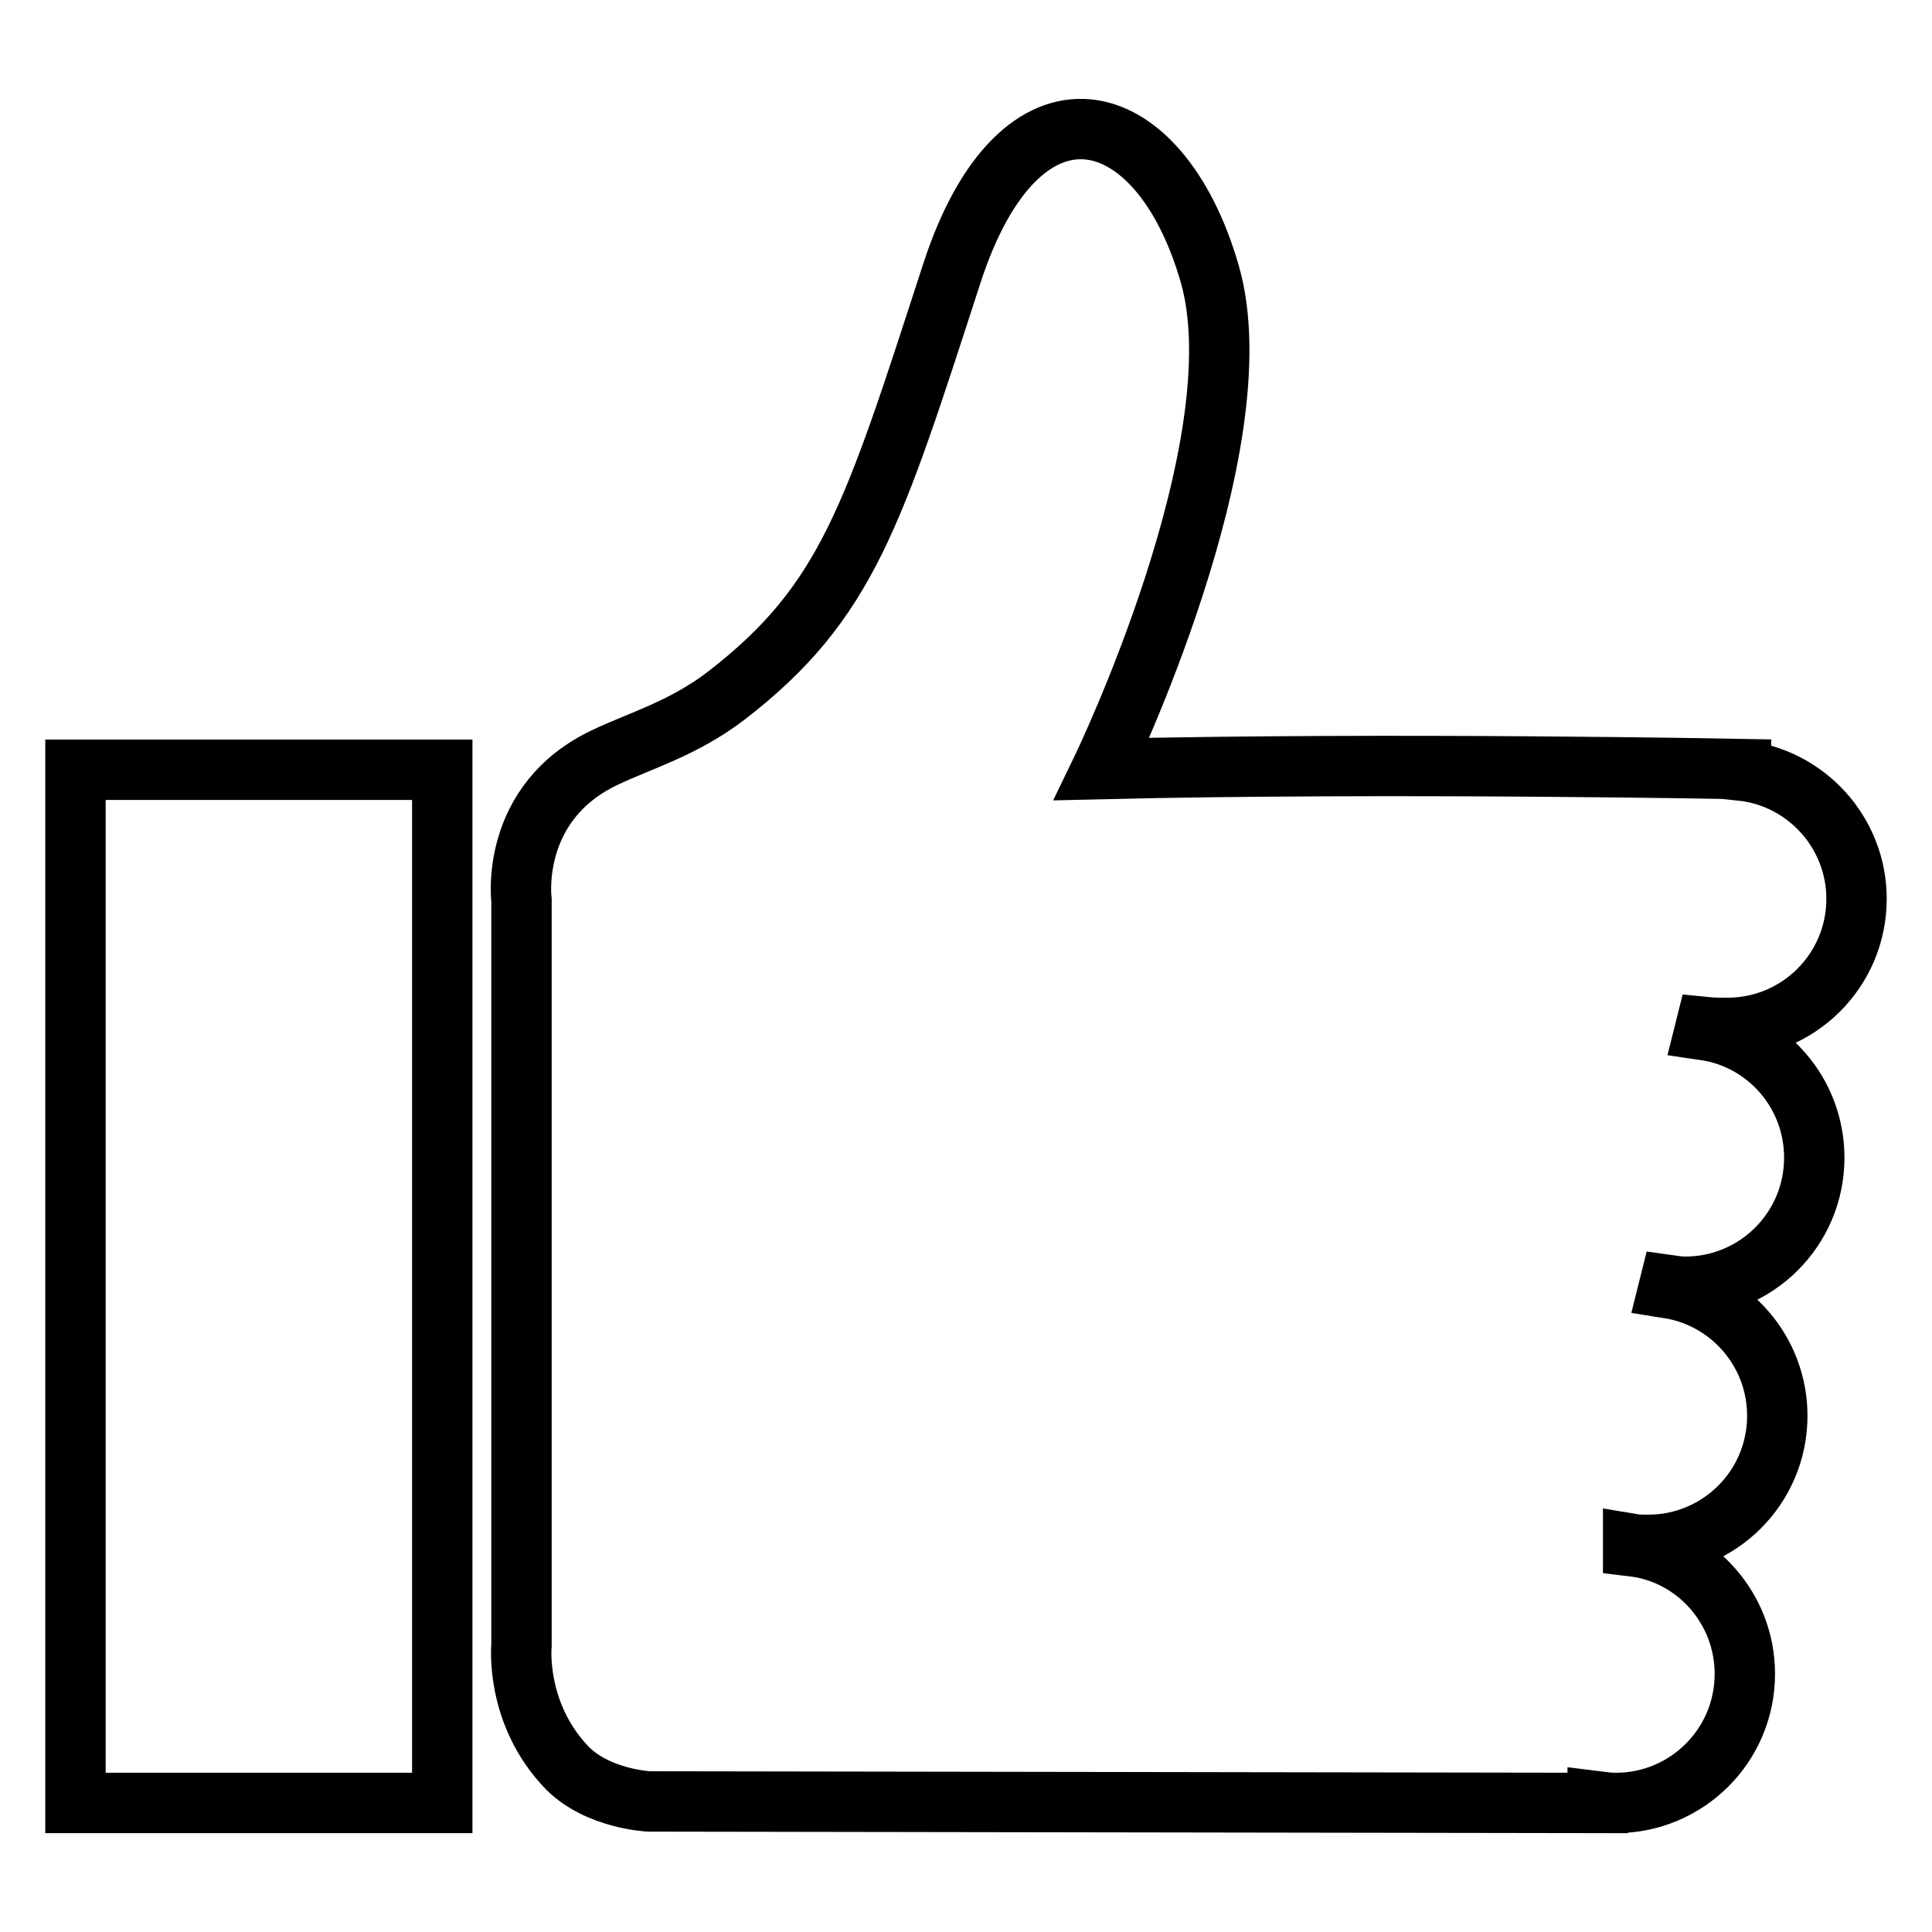 <?xml version="1.0" encoding="utf-8"?>
<!-- Svg Vector Icons : http://www.onlinewebfonts.com/icon -->
<!DOCTYPE svg PUBLIC "-//W3C//DTD SVG 1.1//EN" "http://www.w3.org/Graphics/SVG/1.1/DTD/svg11.dtd">
<svg version="1.1" xmlns="http://www.w3.org/2000/svg" xmlns:xlink="http://www.w3.org/1999/xlink" x="0px" y="0px" viewBox="0 0 256 256" enable-background="new 0 0 256 256" xml:space="preserve">
<g> <path stroke-width="8" fill-opacity="0" stroke="#000000"  d="M228.9,136.2c9.4,0,17.1-7.6,17.1-17.1c0-8.8-6.7-16.1-15.3-17l0-0.2c0,0-46.9-0.9-84.7,0 c0,0,20.8-43,14.3-65.6c-6.7-23.3-25.2-27.8-34.2,0c-10.4,32-13.8,43.5-29.9,55.9c-5.6,4.3-11.5,6-15.9,8.1 c-12.9,6-11.2,19-11.2,19V218c0,0-0.9,9.1,6.1,16.3c4.1,4.1,10.8,4.4,10.8,4.4l125.7,0.2l0-0.2c0.8,0.1,1.6,0.2,2.4,0.2 c9.4,0,17.1-7.6,17.1-17.1c0-8.7-6.5-15.9-14.8-16.9l0-0.3c0.6,0.1,1.3,0.1,2,0.1c9.4,0,17.1-7.6,17.1-17.1 c0-8.5-6.2-15.6-14.4-16.9l0.1-0.4c0.7,0.1,1.4,0.2,2.1,0.2c9.4,0,17.1-7.6,17.1-17.1c0-8.6-6.3-15.7-14.5-16.9l0.1-0.4 C227,136.2,227.9,136.2,228.9,136.2L228.9,136.2z M10,102h48.6v136.9H10V102z"/></g>
</svg>
